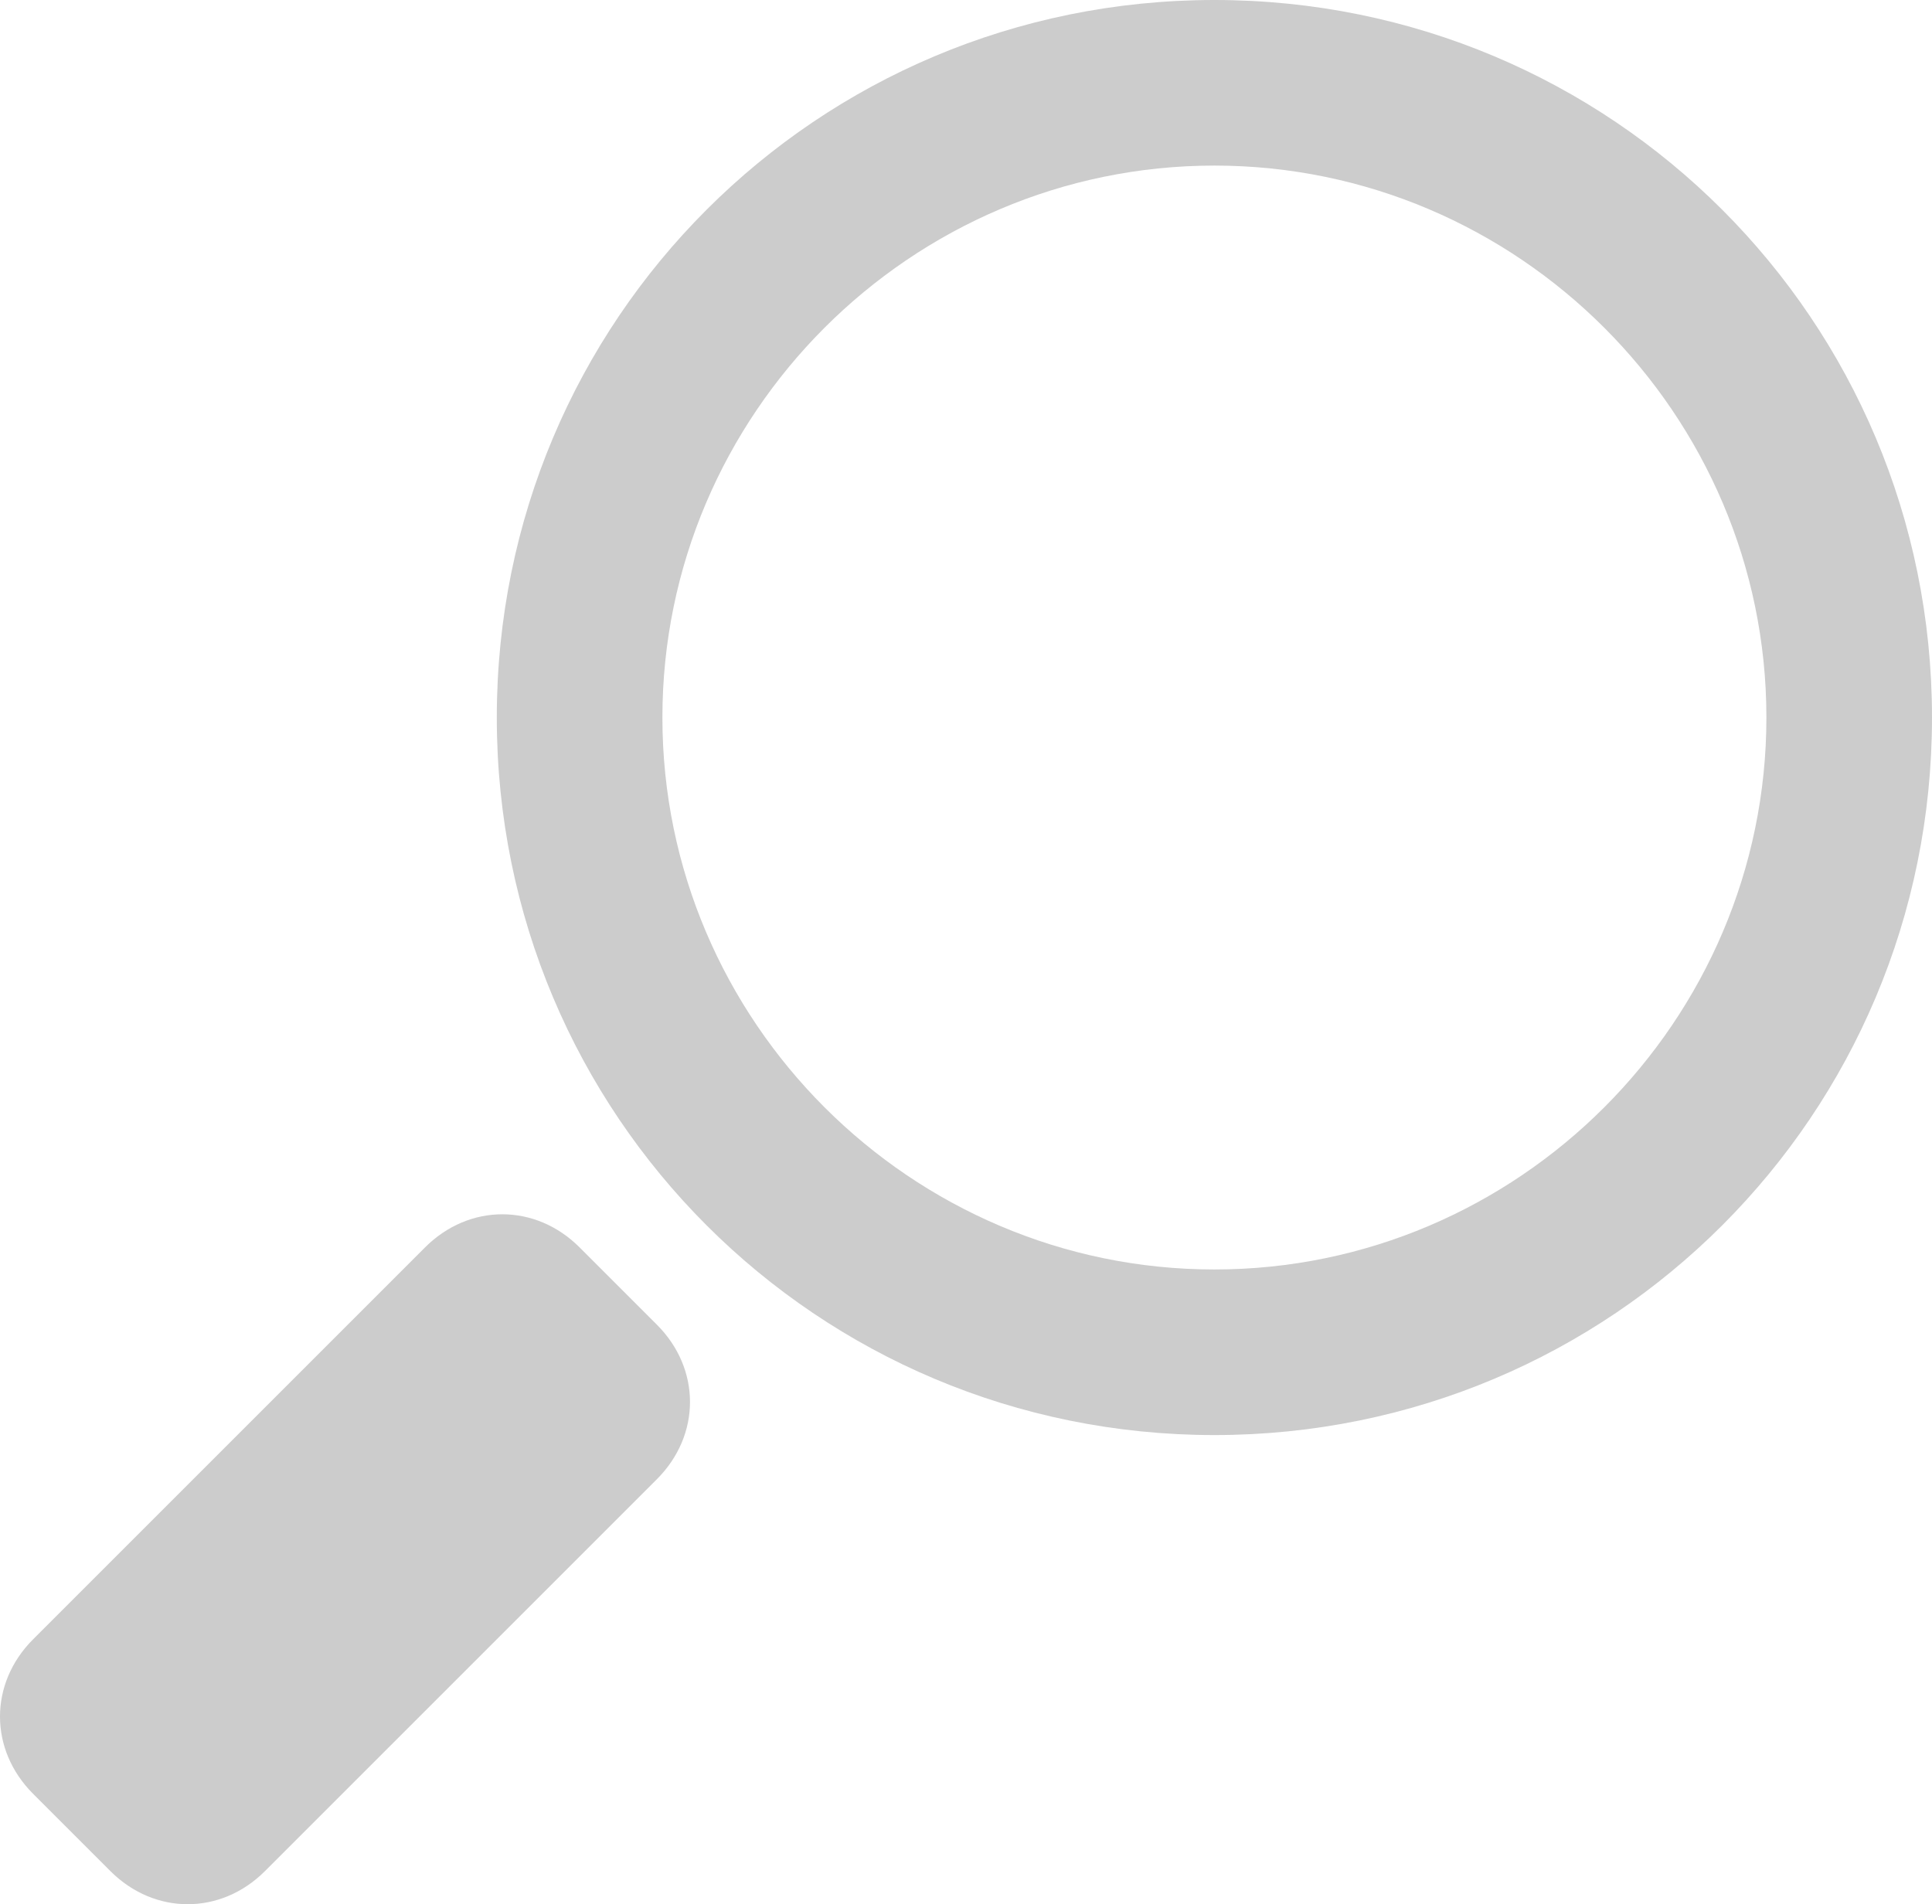 <?xml version="1.0" encoding="utf-8"?>
<!-- Generator: Adobe Illustrator 19.0.0, SVG Export Plug-In . SVG Version: 6.00 Build 0)  -->
<svg version="1.1" id="icons" xmlns="http://www.w3.org/2000/svg" xmlns:xlink="http://www.w3.org/1999/xlink" x="0px" y="0px"
	 viewBox="0 0 35 34.5" style="enable-background:new 0 0 35 34.5;" xml:space="preserve">
<style type="text/css">
	.st0{fill:#CCCCCC;}
</style>
<g>
	<path class="st0" d="M22,0C14.8,0,9,5.8,9,13s5.8,13,13,13s13-5.8,13-13S29.2,0,22,0z M22,23c-5.5,0-10-4.5-10-10S16.5,3,22,3
		s10,4.5,10,10S27.5,23,22,23z"/>
	<path class="st0" d="M10.5,22.6c-0.8-0.8-2-0.8-2.8,0l-7.1,7.1c-0.8,0.8-0.8,2,0,2.8L2,33.9c0.8,0.8,2,0.8,2.8,0l7.1-7.1
		c0.8-0.8,0.8-2,0-2.8L10.5,22.6z"/>
</g>
</svg>
